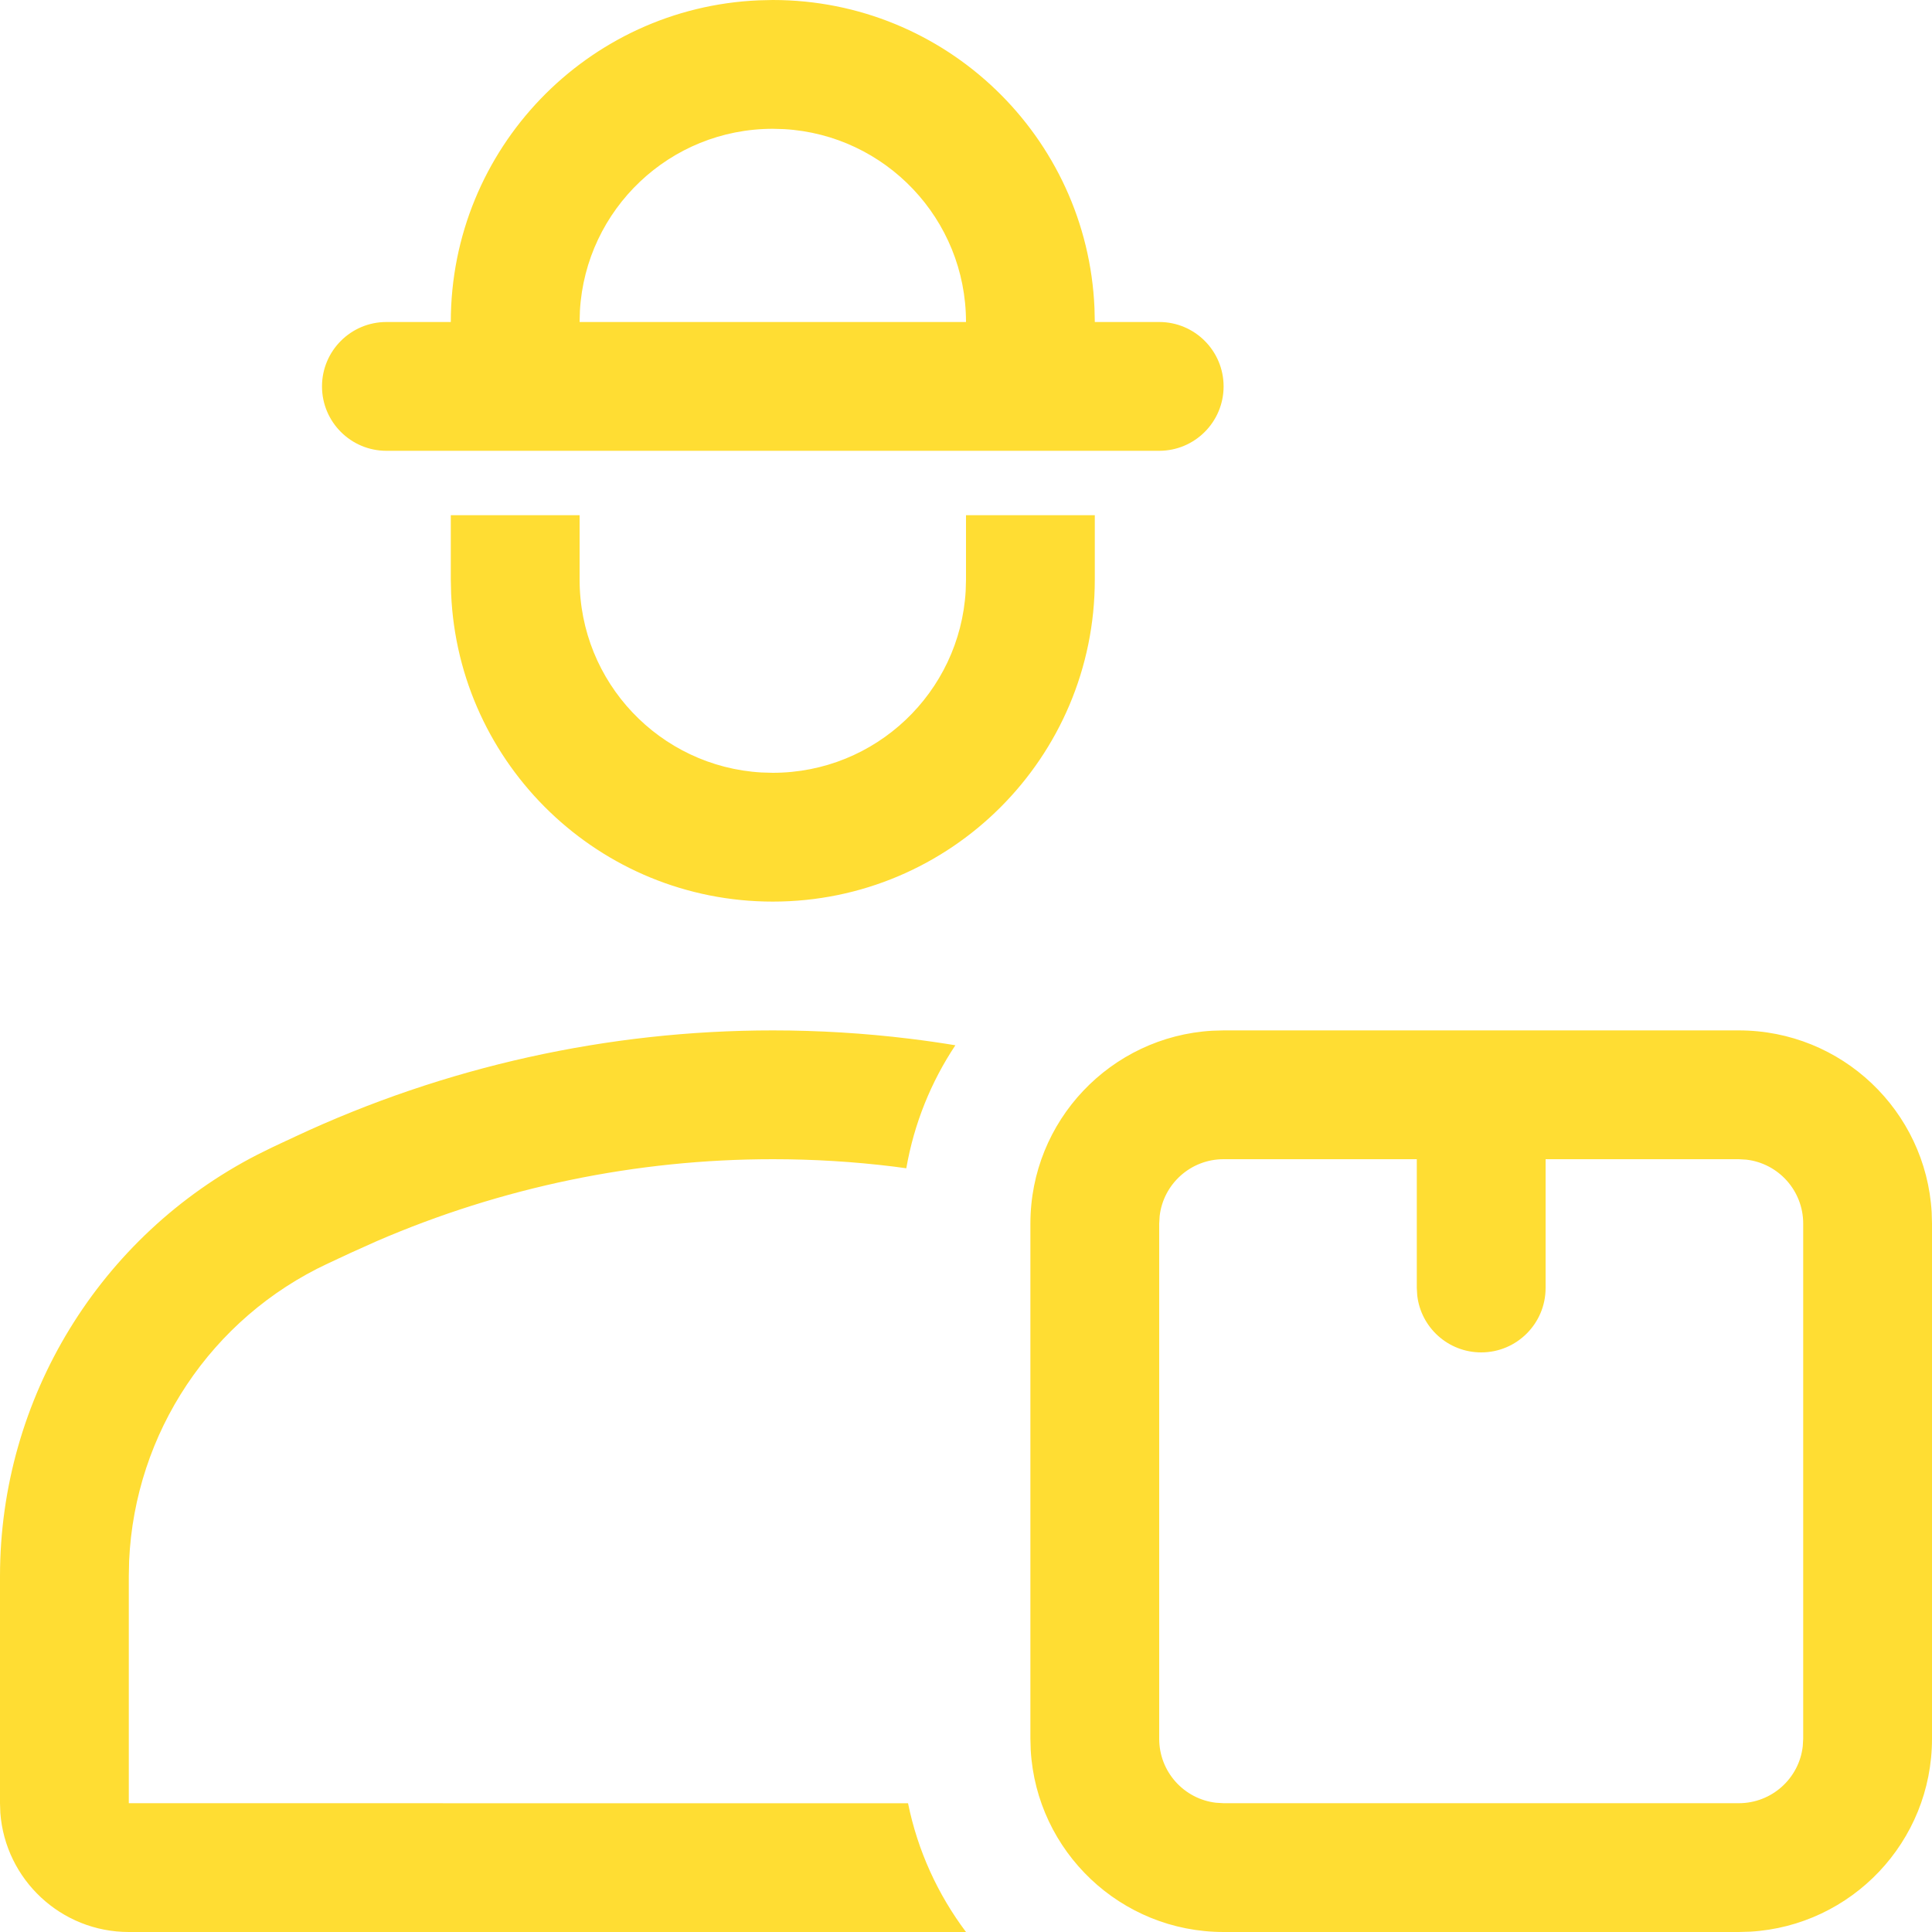 <?xml version="1.0" encoding="UTF-8"?>
<svg width="30px" height="30px" viewBox="0 0 30 30" version="1.1" xmlns="http://www.w3.org/2000/svg" xmlns:xlink="http://www.w3.org/1999/xlink">
    <title>DA6712D2-3220-457E-9AE5-39376F20EBC8</title>
    <g id="Page-1" stroke="none" stroke-width="1" fill="none" fill-rule="evenodd">
        <g id="Single-item" transform="translate(-1065, -706)" fill="#ffdd33">
            <g id="Right-side" transform="translate(715, 220)">
                <g id="Delivery" transform="translate(350, 446)">
                    <g id="Delivery-option-1" transform="translate(-0, 38)">
                        <path d="M12,18 C12.71,18 13.42,18.043 14.124,18.129 C14.362,18.158 14.599,18.192 14.835,18.231 C14.458,18.798 14.194,19.445 14.073,20.141 L13.881,20.115 C13.257,20.038 12.629,20 12,20 C9.883,20 7.789,20.434 5.849,21.273 L5.435,21.459 L5.09,21.62 C3.277,22.468 2.094,24.251 2.005,26.237 L2,26.476 L2,30 L14.1,30.001 C14.25,30.74 14.564,31.42 15.001,32.001 L2,32 C0.946,32 0.082,31.184 0.005,30.149 L-1.63424829e-13,30 L-1.63424829e-13,26.476 C-1.63424829e-13,23.711 1.549,21.187 3.996,19.93 L4.243,19.808 L4.588,19.647 C6.909,18.562 9.439,18 12,18 Z M27,18 C28.598,18 29.904,19.249 29.995,20.824 L30,21 L30,29 C30,30.598 28.751,31.904 27.176,31.995 L27,32 L19,32 C17.402,32 16.096,30.751 16.005,29.176 L16,29 L16,21 C16,19.402 17.249,18.096 18.824,18.005 L19,18 L27,18 Z M27,20 L24,20 L24,22 C24,22.552 23.552,23 23,23 C22.487,23 22.064,22.614 22.007,22.117 L22,22 L22,20 L19,20 C18.487,20 18.064,20.386 18.007,20.883 L18,21 L18,29 C18,29.513 18.386,29.936 18.883,29.993 L19,30 L27,30 C27.513,30 27.936,29.614 27.993,29.117 L28,29 L28,21 C28,20.487 27.614,20.064 27.117,20.007 L27,20 Z M9,10 L9,11 C9,12.598 10.249,13.904 11.824,13.995 L12,14 C13.598,14 14.904,12.751 14.995,11.176 L15,11 L15,10 L17,10 L17,11 C17,13.761 14.761,16 12,16 C9.311,16 7.118,13.878 7.005,11.217 L7,11 L7,10 L9,10 Z M12,2 C14.689,2 16.882,4.122 16.995,6.783 L17,7 L18,7 C18.552,7 19,7.448 19,8 C19,8.552 18.552,9 18,9 L6,9 C5.448,9 5,8.552 5,8 C5,7.448 5.448,7 6,7 L7,7 C7,4.311 9.122,2.118 11.783,2.005 L12,2 Z M12,4 C10.402,4 9.096,5.249 9.005,6.824 L9,7 L15,7 C15,5.402 13.751,4.096 12.176,4.005 L12,4 Z" id="ic-delivery-1"></path>
                    </g>
                </g>
            </g>
        </g>
    </g>
</svg>